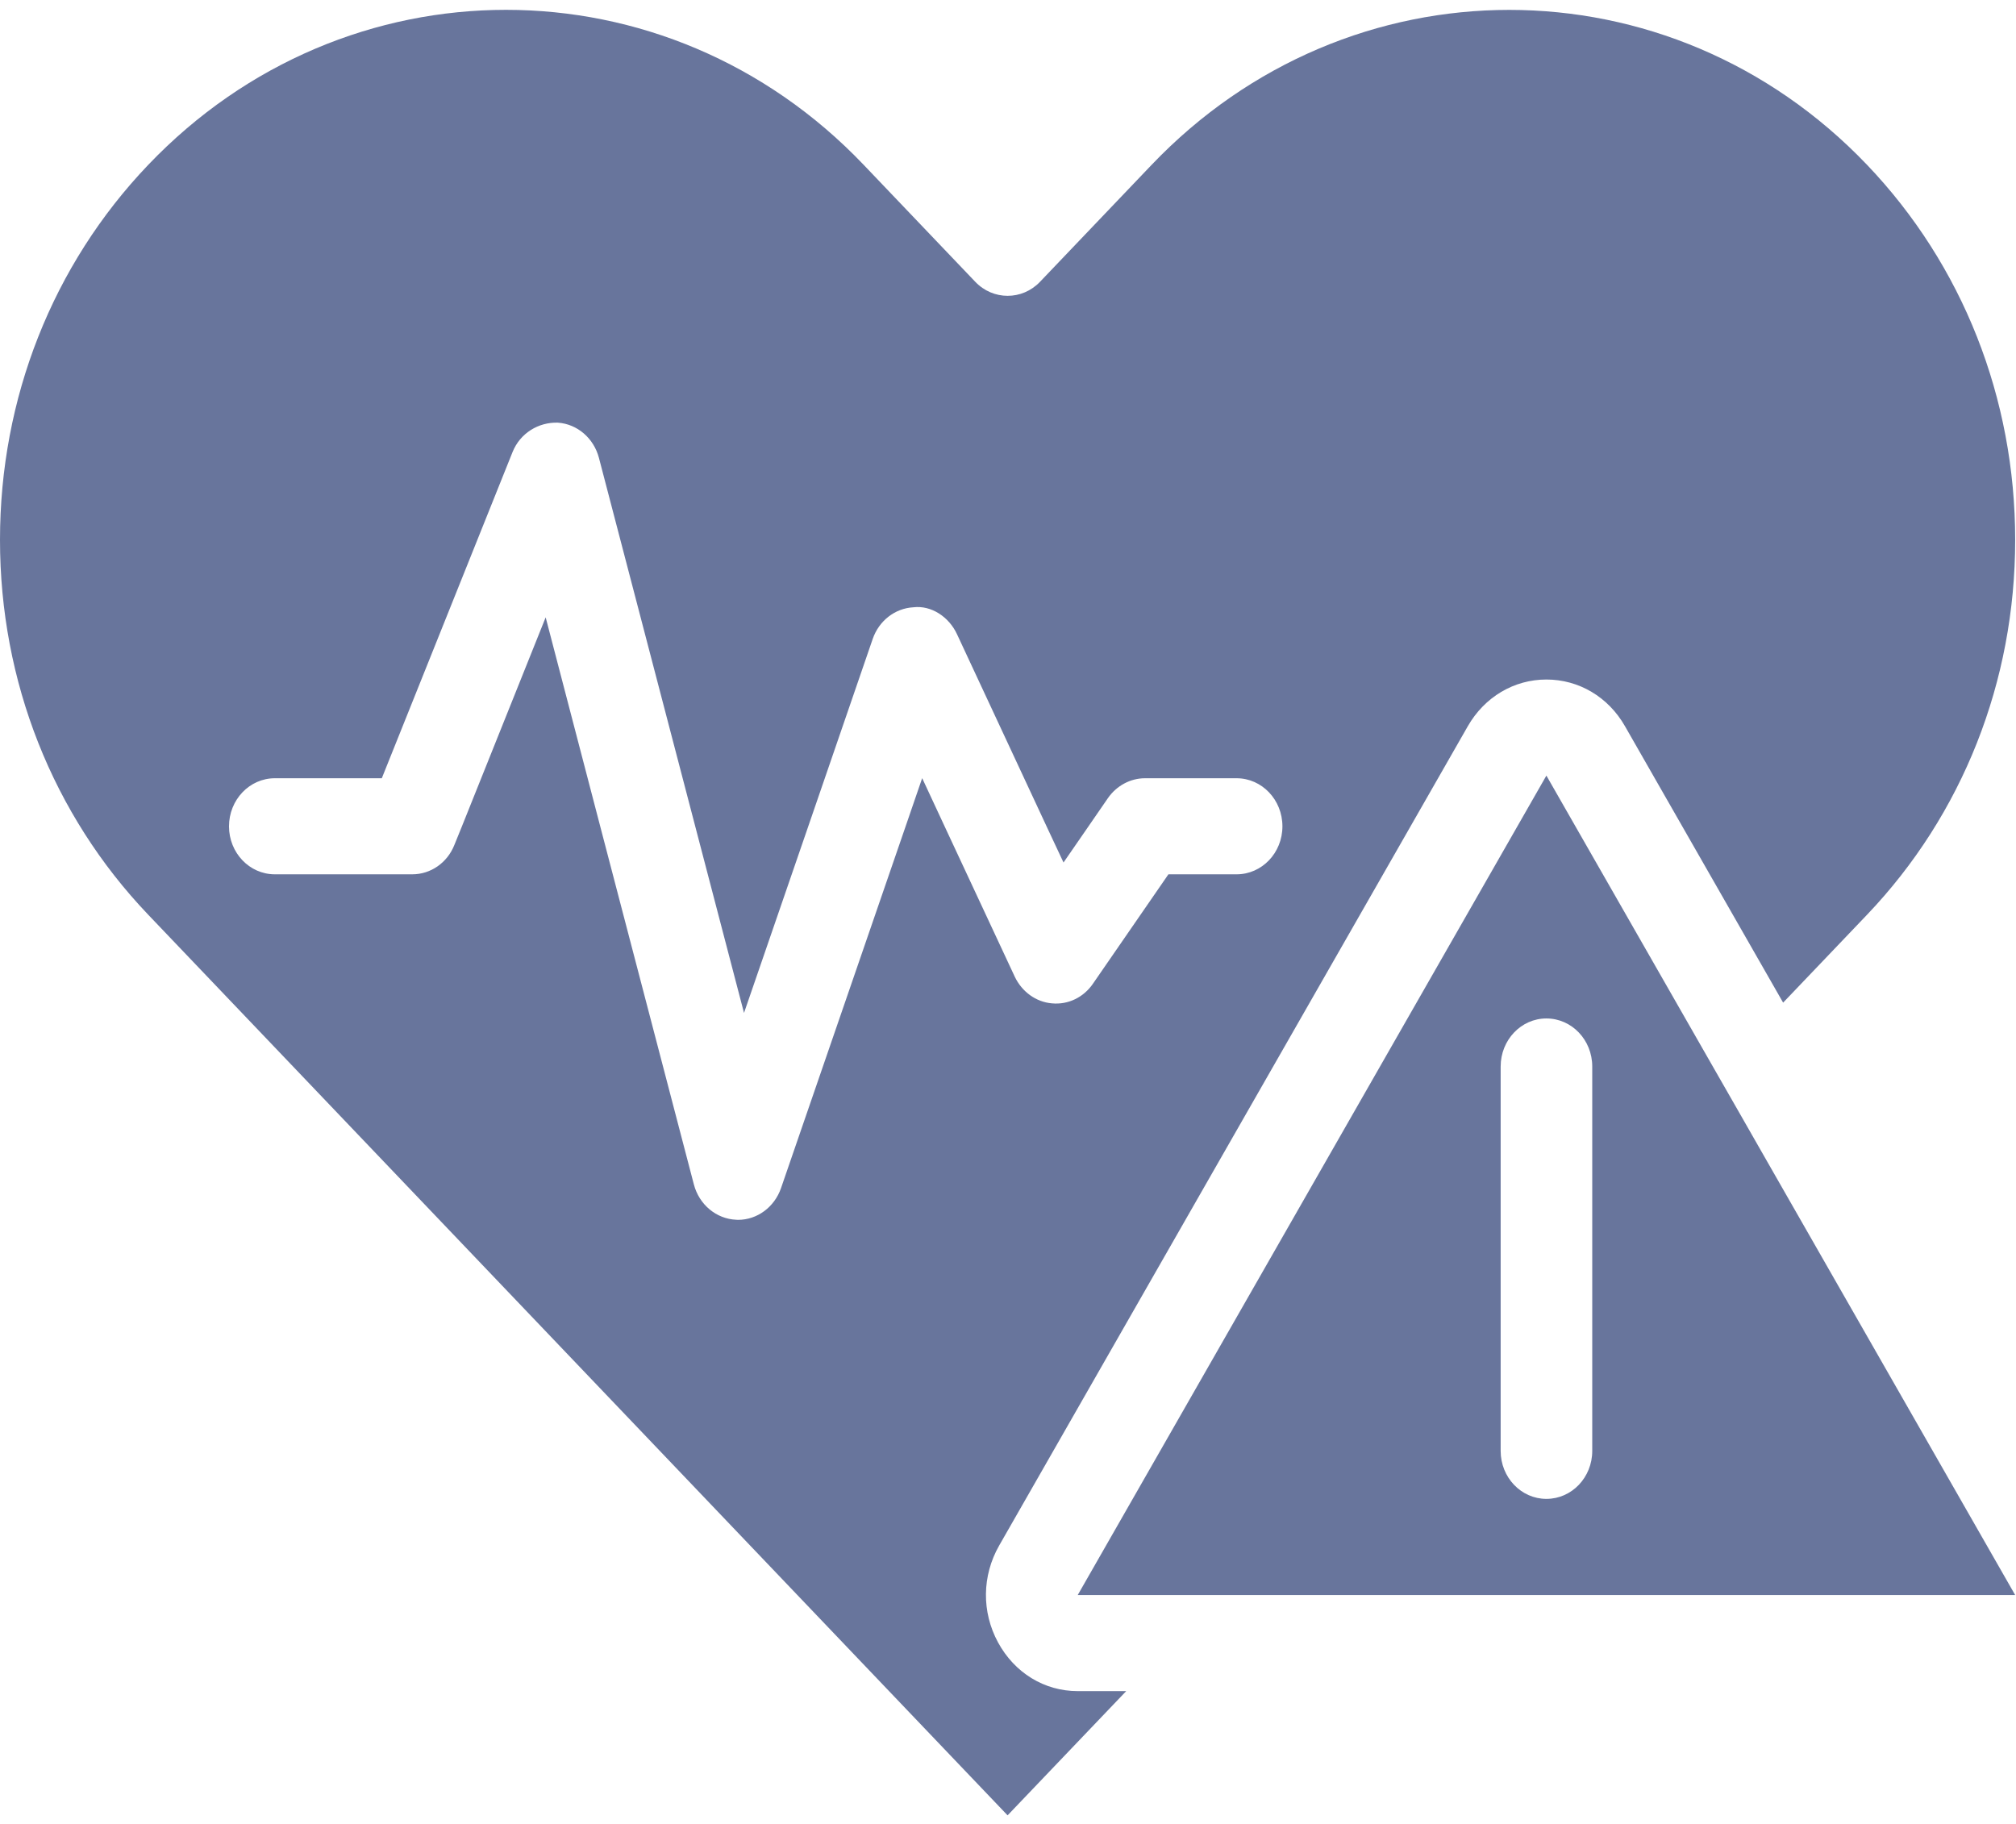 <svg width="147" height="133" xmlns="http://www.w3.org/2000/svg" xmlns:xlink="http://www.w3.org/1999/xlink" xml:space="preserve" overflow="hidden"><g transform="translate(-1875 -1516)"><path d="M67.242 53.415 66.035 56.765 56.95 81.912C56.472 83.233 55.215 84.119 53.815 84.119 53.772 84.119 53.722 84.119 53.679 84.112 52.23 84.054 50.98 83.062 50.594 81.655L43.766 56.765 39.788 42.238 33.682 56.765 33.132 58.057C32.617 59.3 31.404 60.1 30.061 60.1L20.04 60.1C18.191 60.1 16.698 58.607 16.698 56.765 16.698 54.922 18.191 53.422 20.04 53.422L27.84 53.422 37.374 30.746C37.931 29.425 39.274 28.661 40.674 28.704 42.095 28.797 43.295 29.782 43.673 31.154L50.694 56.765 54.251 69.735 58.936 56.765 63.635 43.738C64.092 42.474 65.257 41.609 66.599 41.538 67.906 41.388 69.192 42.202 69.778 43.402L76.312 56.765 77.548 59.279 79.369 56.765 80.783 54.808C81.412 53.944 82.419 53.422 83.49 53.422L90.168 53.422C92.018 53.422 93.51 54.922 93.51 56.765 93.51 58.607 92.018 60.1 90.168 60.1L85.197 60.1 79.698 67.699C79.012 68.656 77.884 69.177 76.705 69.07 75.541 68.978 74.513 68.263 73.991 67.213L68.878 56.765ZM72.77 113.487C71.57 111.373 71.599 108.859 72.856 106.759L107.03 49.801C108.251 47.773 110.394 46.559 112.758 46.559 115.129 46.559 117.272 47.773 118.486 49.801L130.02 69.02 136.134 62.914C143.104 55.951 146.94 46.694 146.94 36.853 146.94 27.004 143.112 17.748 136.141 10.784 121.757-3.578 98.346-3.585 83.962 10.792L75.834 18.912C74.534 20.212 72.413 20.212 71.113 18.912L62.978 10.784C55.793 3.6 46.345 0.007 36.896 0.007 27.447 0.007 17.998 3.6 10.799 10.792 3.835 17.748 0 27.004 0 36.853 0 46.694 3.842 55.951 10.806 62.907L73.47 125.514 82.119 116.879 78.584 116.879C76.148 116.879 73.977 115.608 72.77 113.487" fill="#68759C" transform="matrix(1 0 0 1.049 1875 1516.71)"/><g><path d="M116.101 82.926 116.101 100.181C116.101 102.024 114.608 103.516 112.758 103.516 110.916 103.516 109.423 102.024 109.423 100.181L109.423 73.463C109.423 71.613 110.916 70.12 112.758 70.12 114.608 70.12 116.101 71.613 116.101 73.463ZM126.921 76.834 125.149 73.884 112.758 53.237 78.584 110.201 146.94 110.201 128.692 79.79 126.921 76.834" fill="#68759C" transform="matrix(1 0 0 1.049 1875 1516.71)"/></g></g></svg>